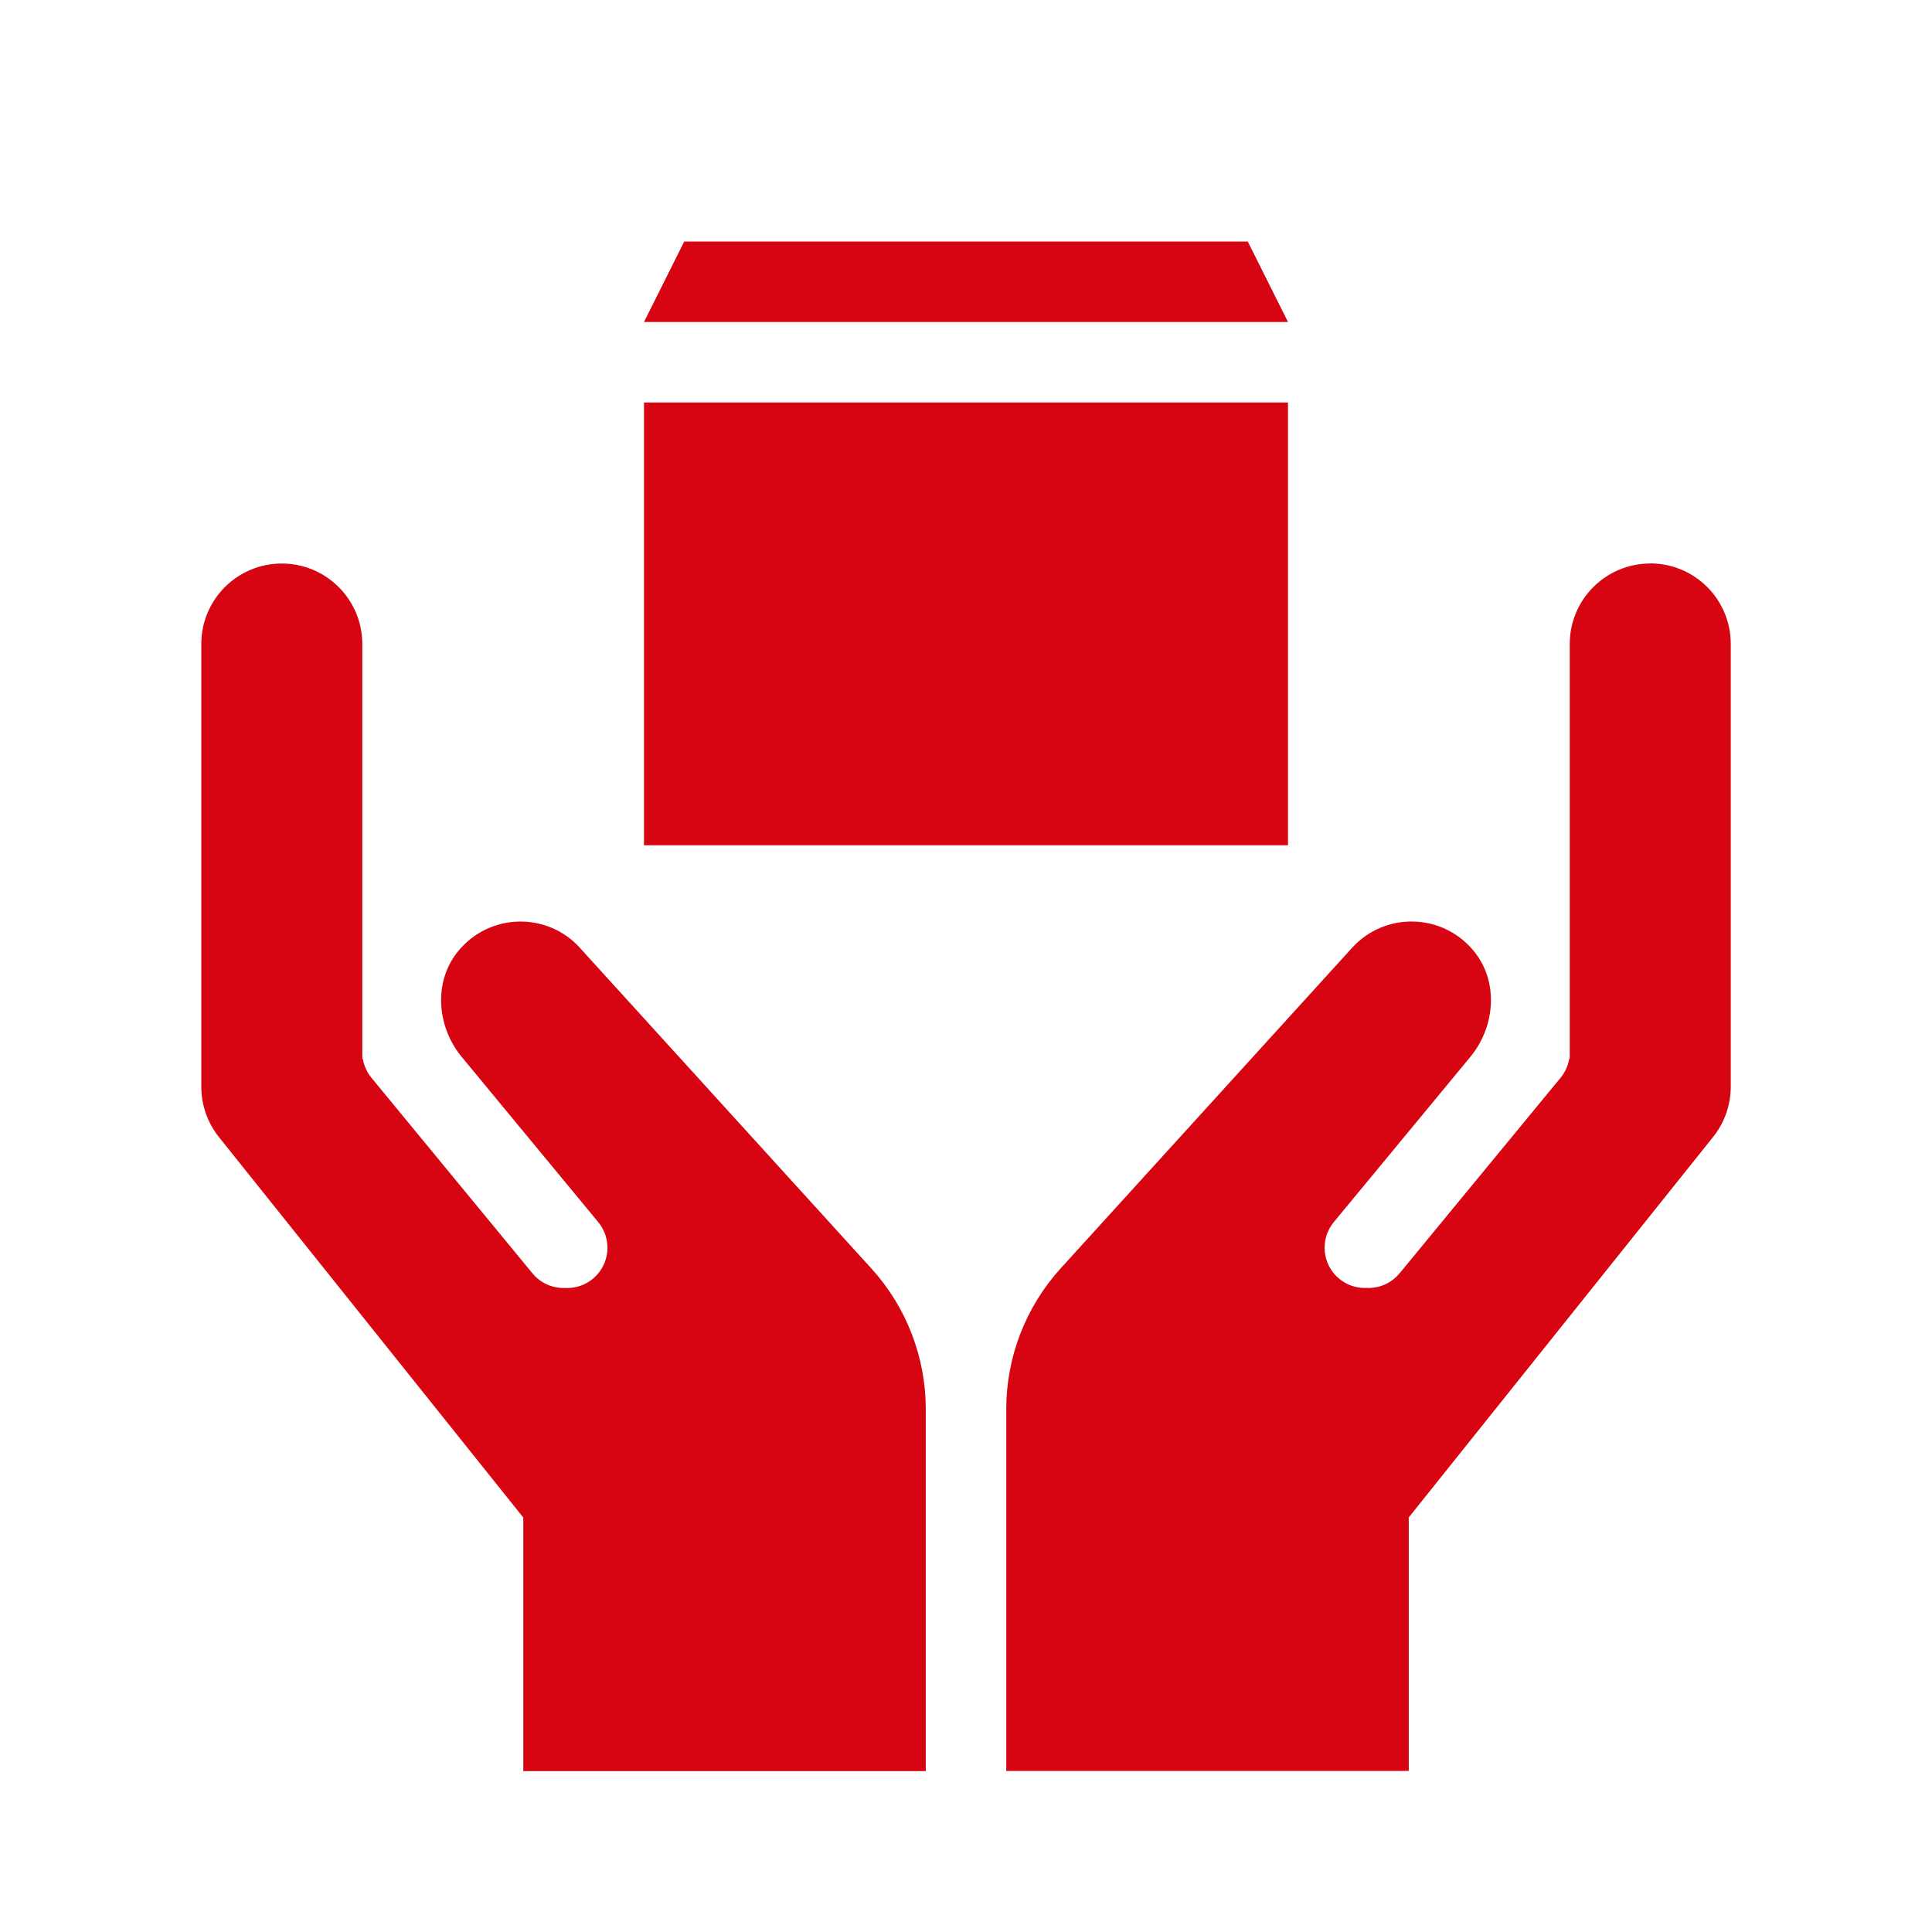 <svg id="dpdhl_icons" xmlns="http://www.w3.org/2000/svg" viewBox="0 0 48 48"><path d="M14.409,23.549c-.815-.897-2.252-.875-3.036,.095-.185,.229-.305,.49-.366,.763-.064,.287-.064,.587-.003,.879,.073,.35,.231,.688,.467,.973l3.392,4.104c.352,.426,.292,1.056-.134,1.408-.186,.154-.412,.229-.637,.229-.018,0-.036-.001-.055-.002-.012,0-.024,.002-.036,.002-.289,0-.575-.124-.772-.364l-4-4.858c-.11-.133-.182-.291-.212-.459l-.016-.02v-10.298c0-1.105-.895-2-2-2s-2,.895-2,2v11c0,.454,.155,.894,.439,1.25l7.561,9.452v6.299h10v-8.989c0-1.294-.482-2.541-1.353-3.499l-7.239-7.963Z" fill="#d70511"/><polygon points="31 6 17 6 16 8 32 8 31 6" fill="#d70511"/><rect x="16" y="10" width="16" height="11" fill="#d70511"/><path d="M41,14c-1.105,0-2,.895-2,2v10.298l-.016,.02c-.03,.168-.102,.326-.212,.459l-4,4.858c-.198,.24-.484,.364-.772,.364-.012,0-.024-.001-.036-.002-.018,.001-.036,.002-.055,.002-.225,0-.45-.075-.637-.229-.426-.352-.485-.982-.134-1.408l3.392-4.104c.236-.285,.394-.623,.467-.973,.06-.292,.061-.592-.003-.879-.061-.274-.182-.534-.366-.763-.784-.97-2.221-.992-3.036-.095l-7.239,7.963c-.87,.957-1.353,2.205-1.353,3.499v8.989h10v-6.299l7.561-9.452c.284-.355,.439-.795,.439-1.25v-11c0-1.105-.895-2-2-2Z" fill="#d70511"/></svg>
